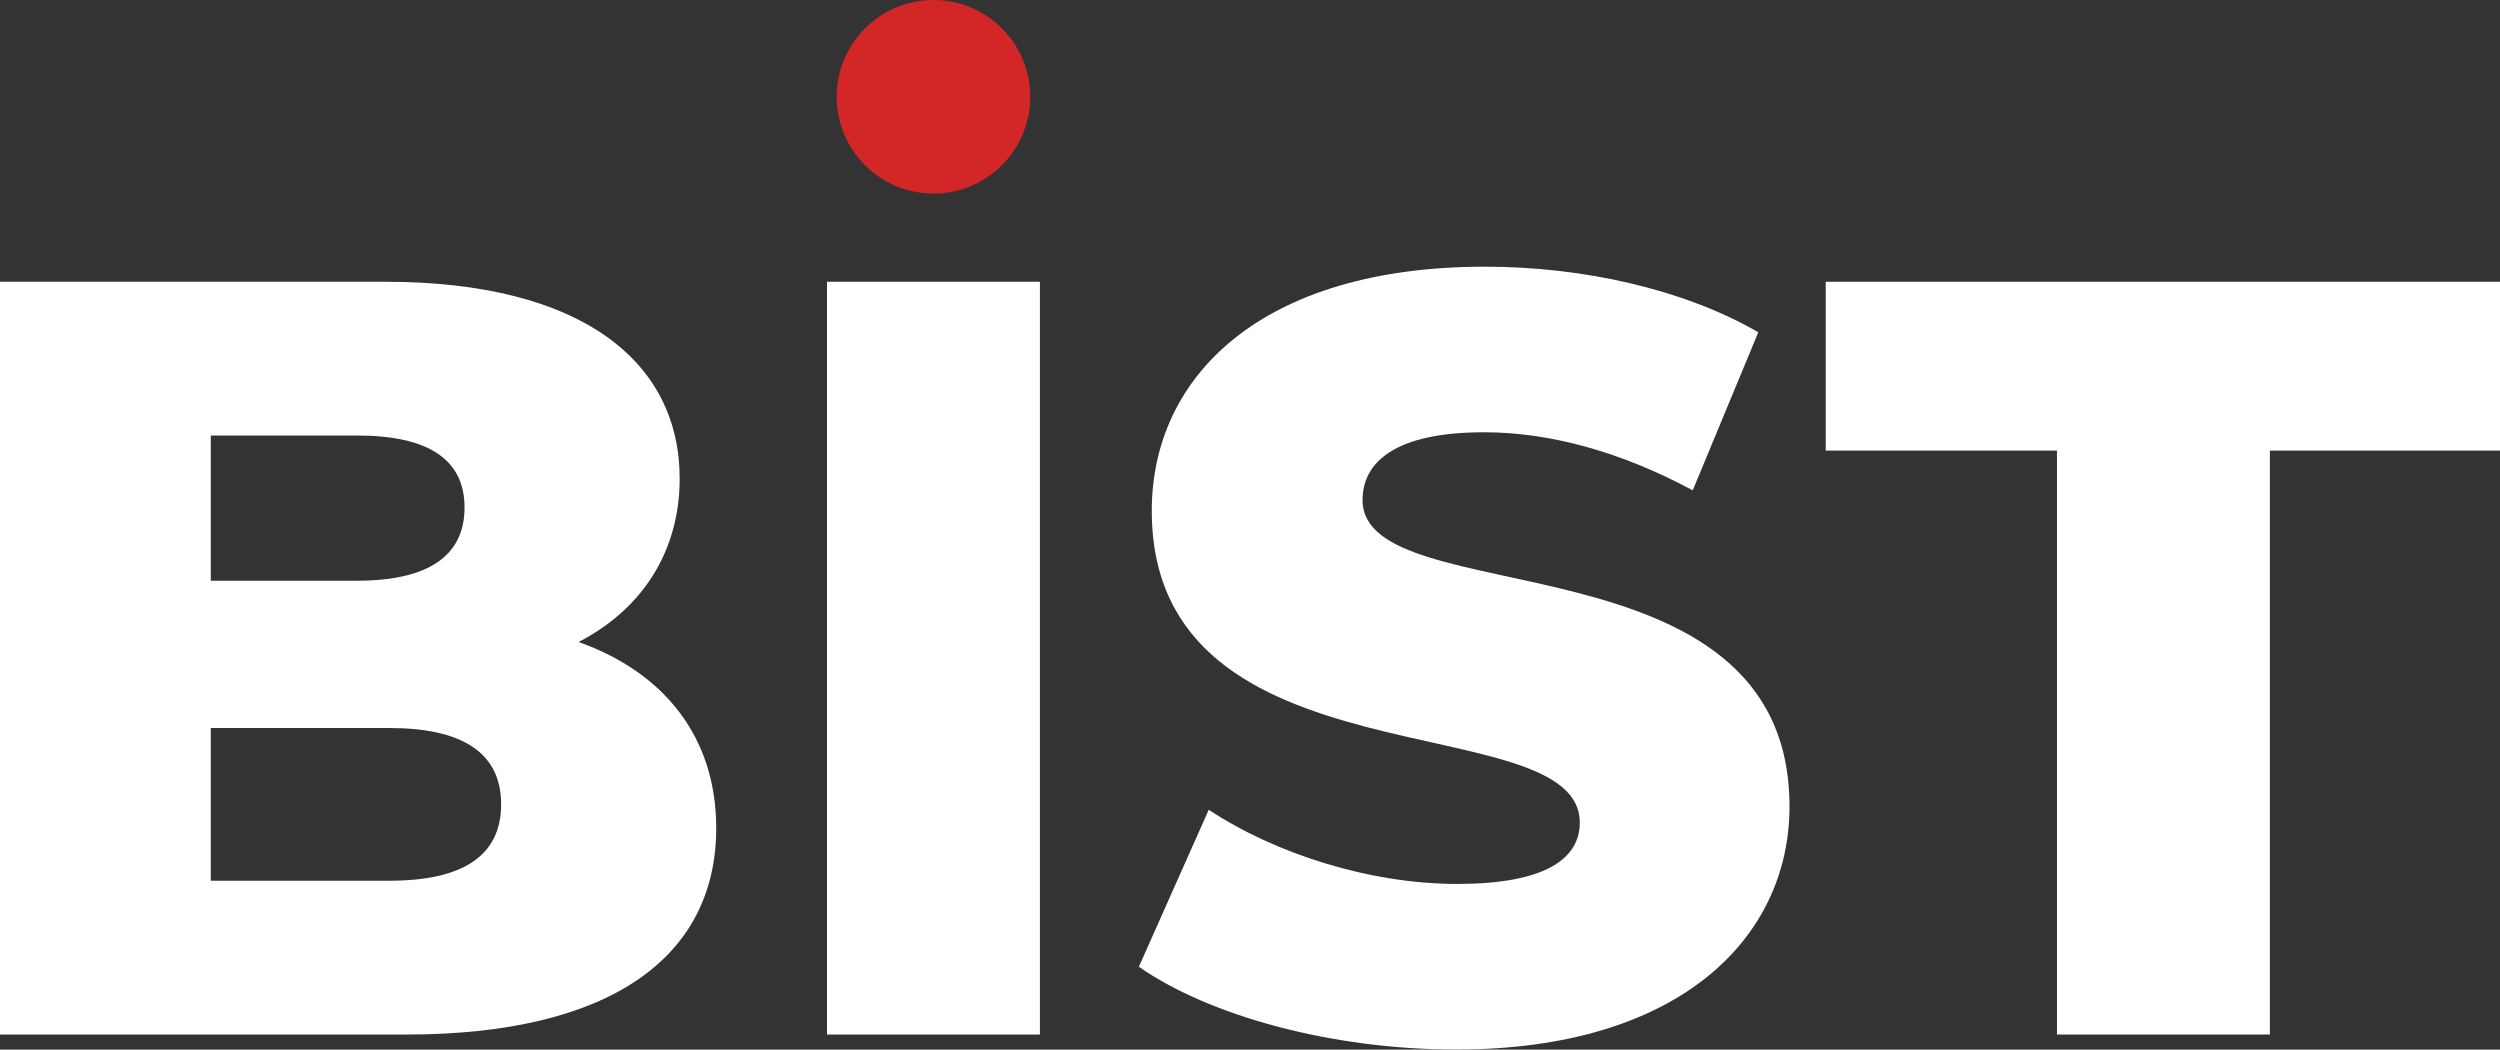 <svg xmlns="http://www.w3.org/2000/svg" id="Layer_2" viewBox="0 0 737.97 309.83"><rect x="0" y="0" width="737.97" height="309.83" fill="#333333" stroke="none"/><g id="Layer_1-2"><circle cx="275.55" cy="28.57" r="28.57" style="fill:#d32626; stroke-width:0px;"></circle><path d="m211.42,244.43c0,38.41-31.74,60.95-91.43,60.95H0V83.17h113.65c58.41,0,86.98,23.81,86.98,58.09,0,21.27-10.79,38.41-29.84,48.25,25.08,8.89,40.63,27.94,40.63,54.92ZM62.22,128.56v42.86h43.17c20.95,0,31.74-7.3,31.74-21.59s-10.79-21.27-31.74-21.27h-43.17Zm85.71,108.88c0-15.24-11.43-22.54-33.01-22.54h-52.7v45.08h52.7c21.59,0,33.01-7.3,33.01-22.54Z" style="fill:#fff; stroke-width:0px;"></path><path d="m244.12,83.17h62.85v222.21h-62.85V83.17Z" style="fill:#fff; stroke-width:0px;"></path><path d="m336.18,285.38l20.63-46.35c19.68,13.02,47.62,21.9,73.33,21.9s36.19-7.3,36.19-18.09c0-35.24-126.34-9.52-126.34-92.06,0-39.68,32.38-72.06,98.41-72.06,28.89,0,58.73,6.67,80.63,19.36l-19.36,46.66c-21.27-11.43-42.22-17.14-61.59-17.14-26.35,0-35.87,8.89-35.87,20,0,33.97,126.03,8.57,126.03,90.47,0,38.73-32.38,71.74-98.41,71.74-36.51,0-72.7-9.84-93.65-24.44Z" style="fill:#fff; stroke-width:0px;"></path><path d="m607.18,133.01h-68.25v-49.84h199.04v49.84h-67.93v172.37h-62.85v-172.37Z" style="fill:#fff; stroke-width:0px;"></path></g></svg>